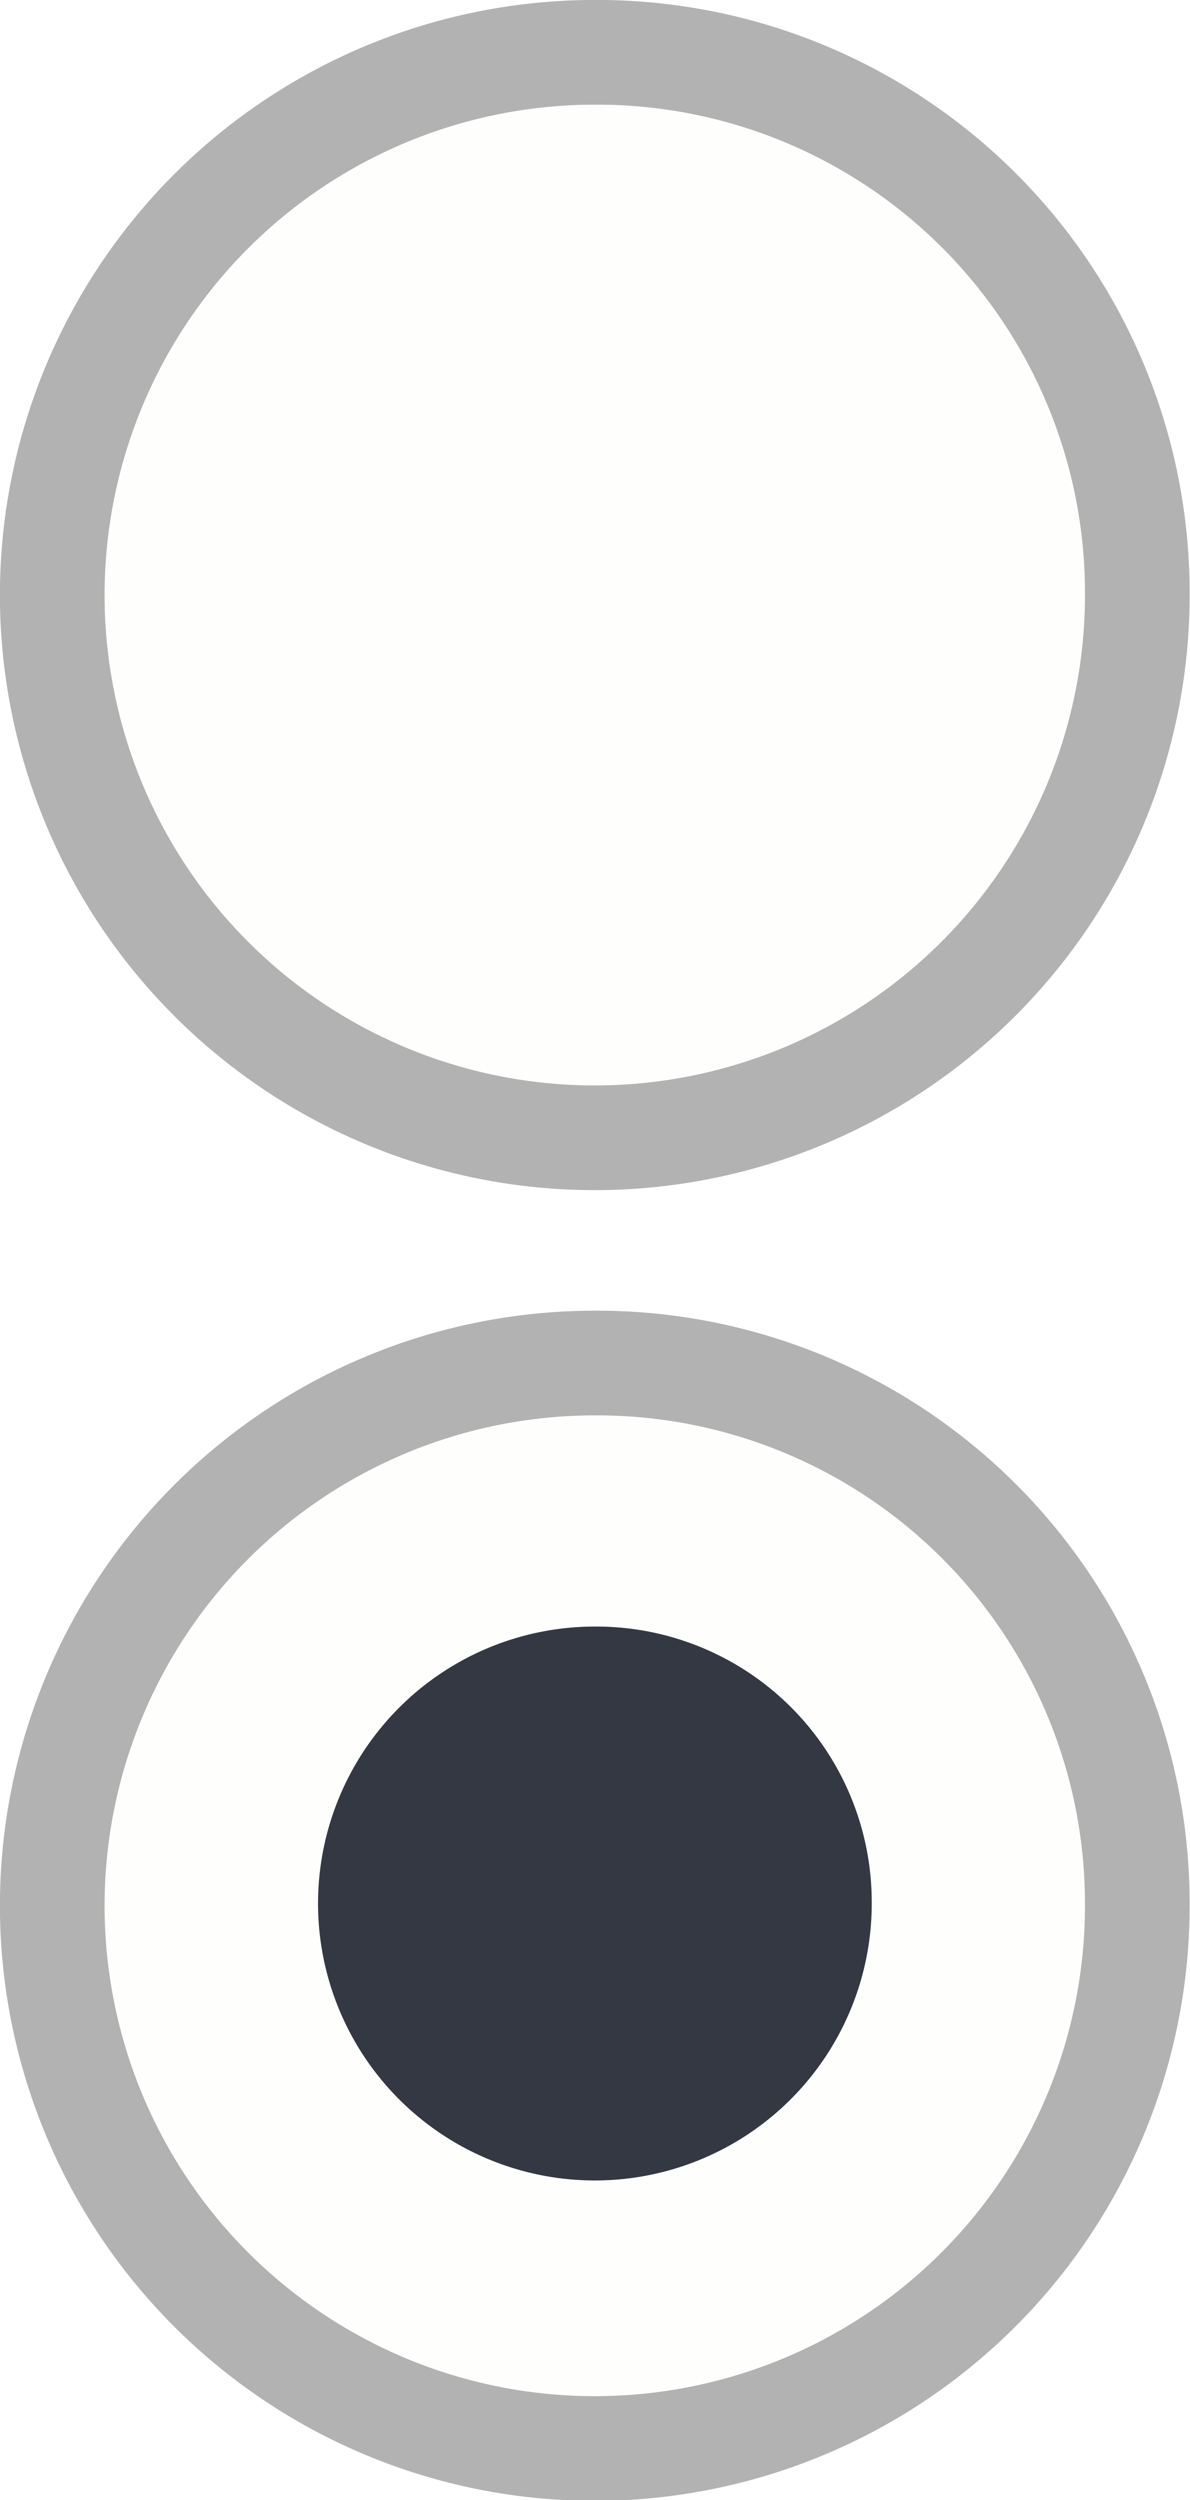 <svg height="42" viewBox="0 0 20 42" width="20" xmlns="http://www.w3.org/2000/svg" xmlns:xlink="http://www.w3.org/1999/xlink"><rect x="0" y="0" width="20" height="42" fill="#808080" stroke="none"/><clipPath id="a"><path d="m0 0h20v42h-20z"/></clipPath><g clip-path="url(#a)"><path d="m0 0h20v42h-20z" fill="#fff"/><path d="m386.1 479.692a9.118 9.118 0 1 1 -9.117-9.043 9.078 9.078 0 0 1 9.117 9.043zm0 0" fill="#fefffd" stroke="#b2b2b2" stroke-miterlimit="10" stroke-width="1.759" transform="translate(-366.986 -469.77)"/><path d="m386.1 501.426a9.118 9.118 0 1 1 -9.117-9.039 9.079 9.079 0 0 1 9.117 9.039zm0 0" fill="#fefffd" stroke="#b2b2b2" stroke-miterlimit="10" stroke-width="1.759" transform="translate(-366.986 -469.488)"/><path d="m14.652 31.867a4.653 4.653 0 1 1 -4.652-4.613 4.63 4.63 0 0 1 4.652 4.613zm0 0" fill="#343843" transform="translate(-.001 .072)"/></g></svg>
